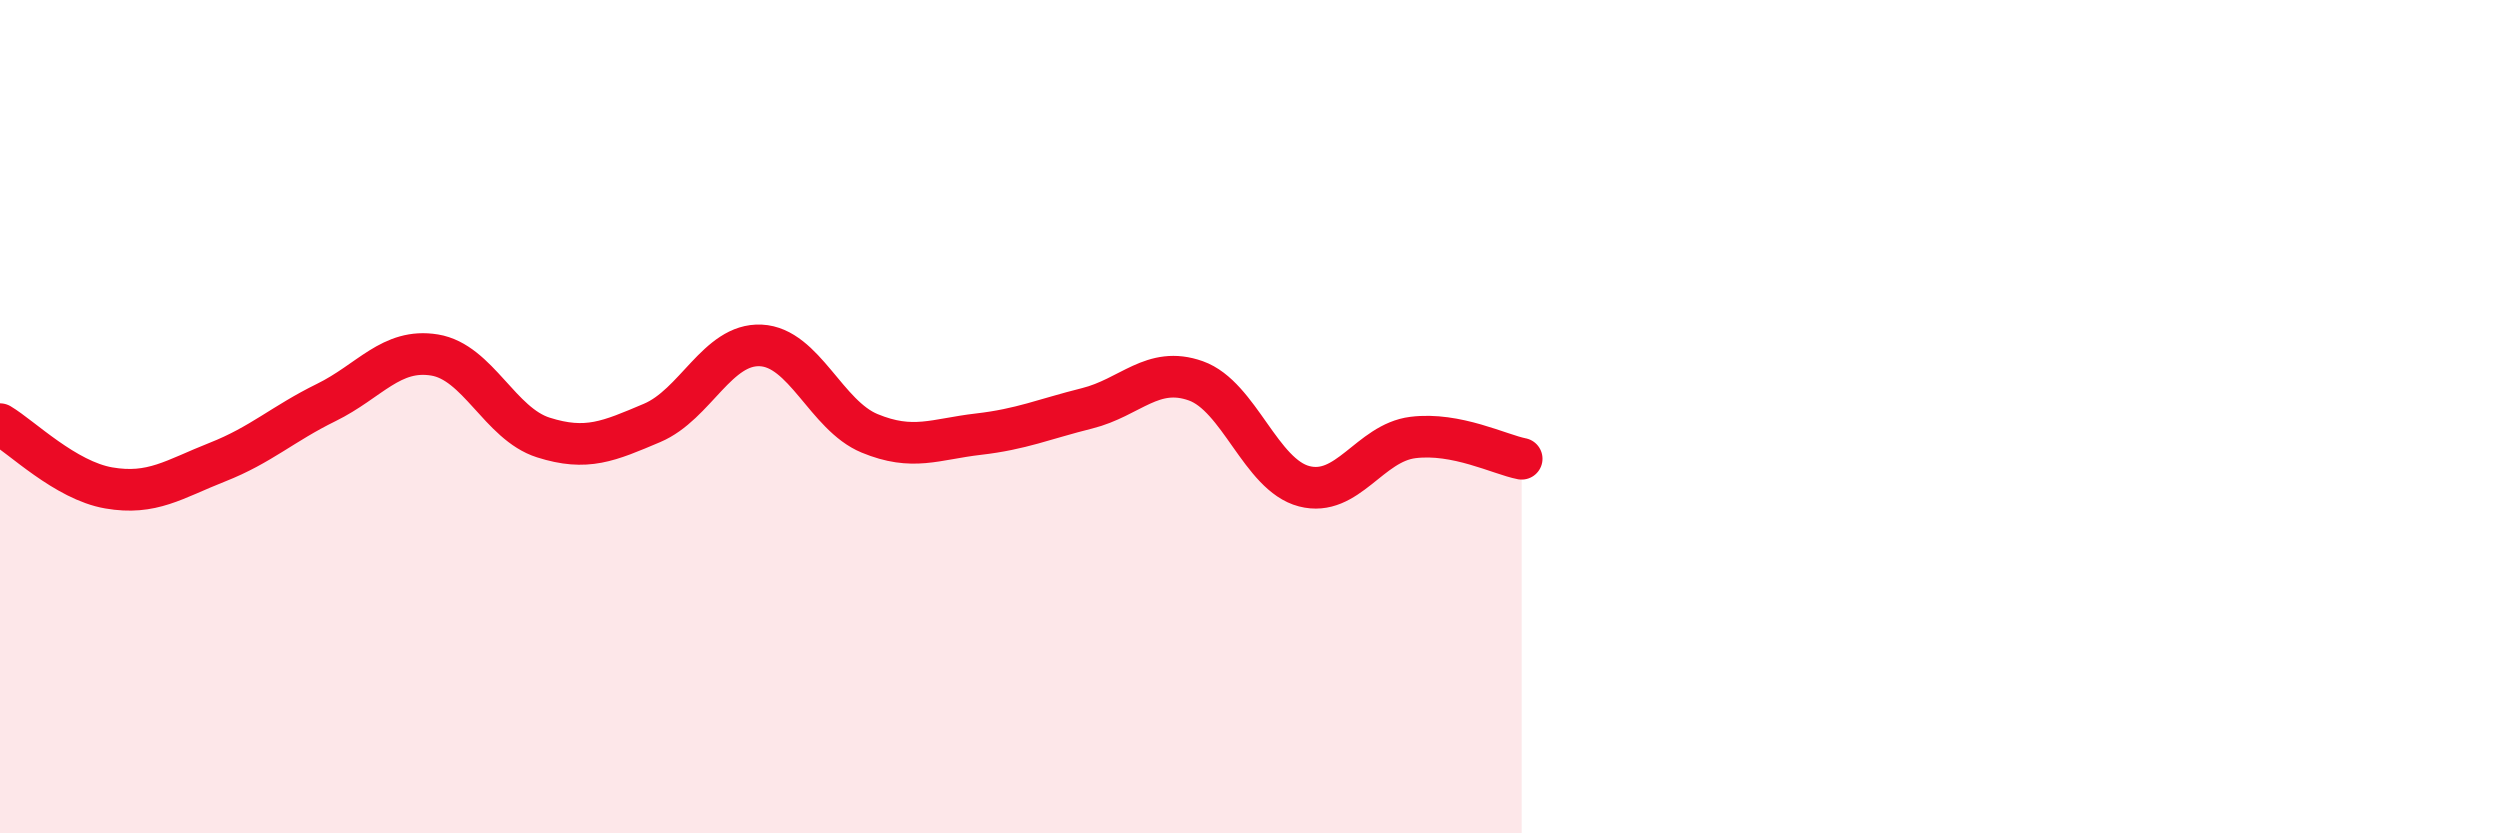 
    <svg width="60" height="20" viewBox="0 0 60 20" xmlns="http://www.w3.org/2000/svg">
      <path
        d="M 0,10.18 C 0.52,10.49 1.57,11.53 2.61,11.71 C 3.65,11.89 4.18,11.5 5.22,11.09 C 6.26,10.68 6.79,10.17 7.83,9.66 C 8.87,9.15 9.39,8.35 10.43,8.52 C 11.47,8.69 12,10.17 13.04,10.5 C 14.08,10.83 14.61,10.59 15.65,10.15 C 16.69,9.71 17.22,8.24 18.26,8.29 C 19.3,8.34 19.83,9.97 20.87,10.4 C 21.91,10.83 22.44,10.54 23.48,10.42 C 24.52,10.3 25.05,10.06 26.09,9.8 C 27.13,9.54 27.66,8.77 28.7,9.14 C 29.74,9.51 30.26,11.4 31.3,11.67 C 32.34,11.94 32.87,10.63 33.91,10.5 C 34.95,10.37 36,10.91 36.52,11.01L36.52 20L0 20Z"
        fill="#EB0A25"
        opacity="0.1"
        stroke-linecap="round"
        stroke-linejoin="round"
      />
      <path
        d="M 0,10.18 C 0.52,10.49 1.57,11.53 2.61,11.71 C 3.65,11.89 4.18,11.5 5.22,11.09 C 6.26,10.68 6.79,10.17 7.83,9.66 C 8.87,9.15 9.39,8.35 10.43,8.52 C 11.47,8.69 12,10.17 13.04,10.5 C 14.08,10.83 14.61,10.59 15.65,10.15 C 16.69,9.71 17.22,8.24 18.26,8.29 C 19.3,8.34 19.83,9.97 20.87,10.4 C 21.91,10.83 22.44,10.54 23.48,10.42 C 24.52,10.3 25.05,10.06 26.09,9.8 C 27.13,9.54 27.66,8.77 28.7,9.14 C 29.74,9.51 30.26,11.4 31.3,11.67 C 32.34,11.94 32.87,10.63 33.91,10.5 C 34.95,10.37 36,10.91 36.52,11.01"
        stroke="#EB0A25"
        stroke-width="1"
        fill="none"
        stroke-linecap="round"
        stroke-linejoin="round"
      />
    </svg>
  